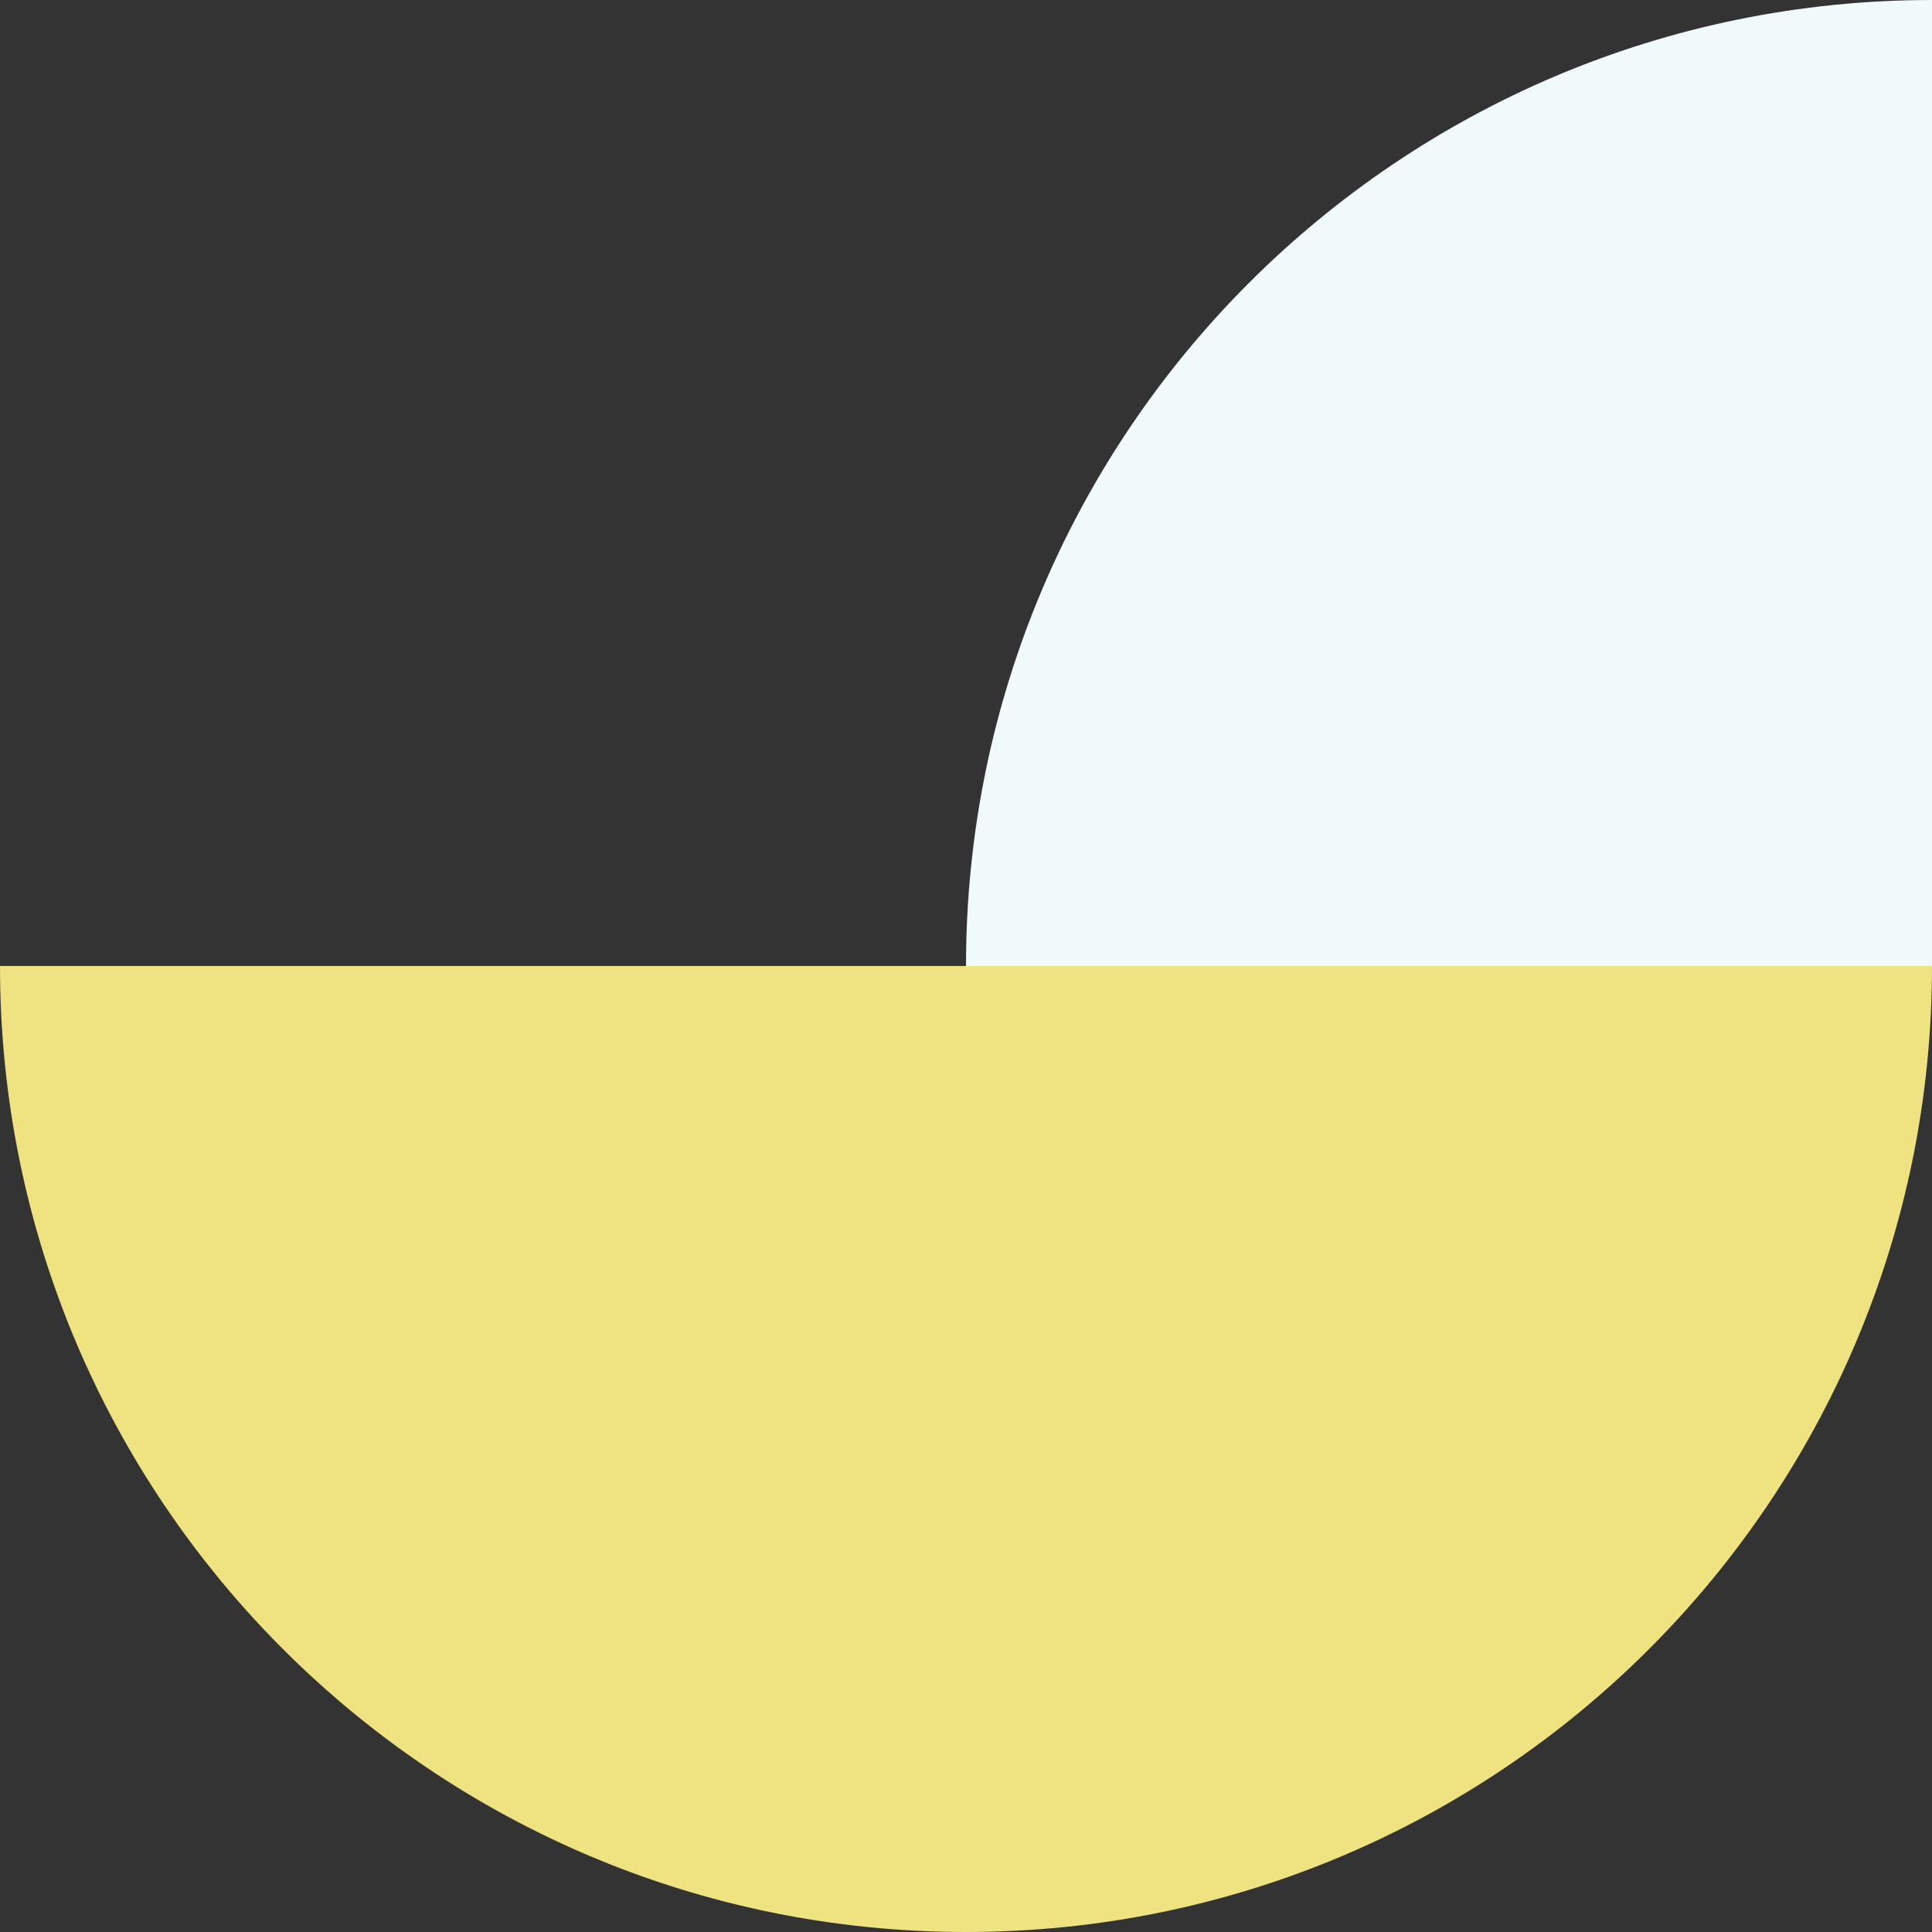 <svg width="380" height="380" viewBox="0 0 380 380" fill="none" xmlns="http://www.w3.org/2000/svg">
<rect x="0" y="0" width="380" height="380" fill="#333333" stroke="none"/>
<path d="M190 380C294.934 380 380 294.934 380 190L-1.39073e-05 190C-2.30809e-05 294.934 85.066 380 190 380Z" fill="#EFE281"/>
<path d="M380 1.52588e-05C275.066 1.52588e-05 190 85.066 190 190L380 190V1.52588e-05Z" fill="#F0FAFA"/>
</svg>
